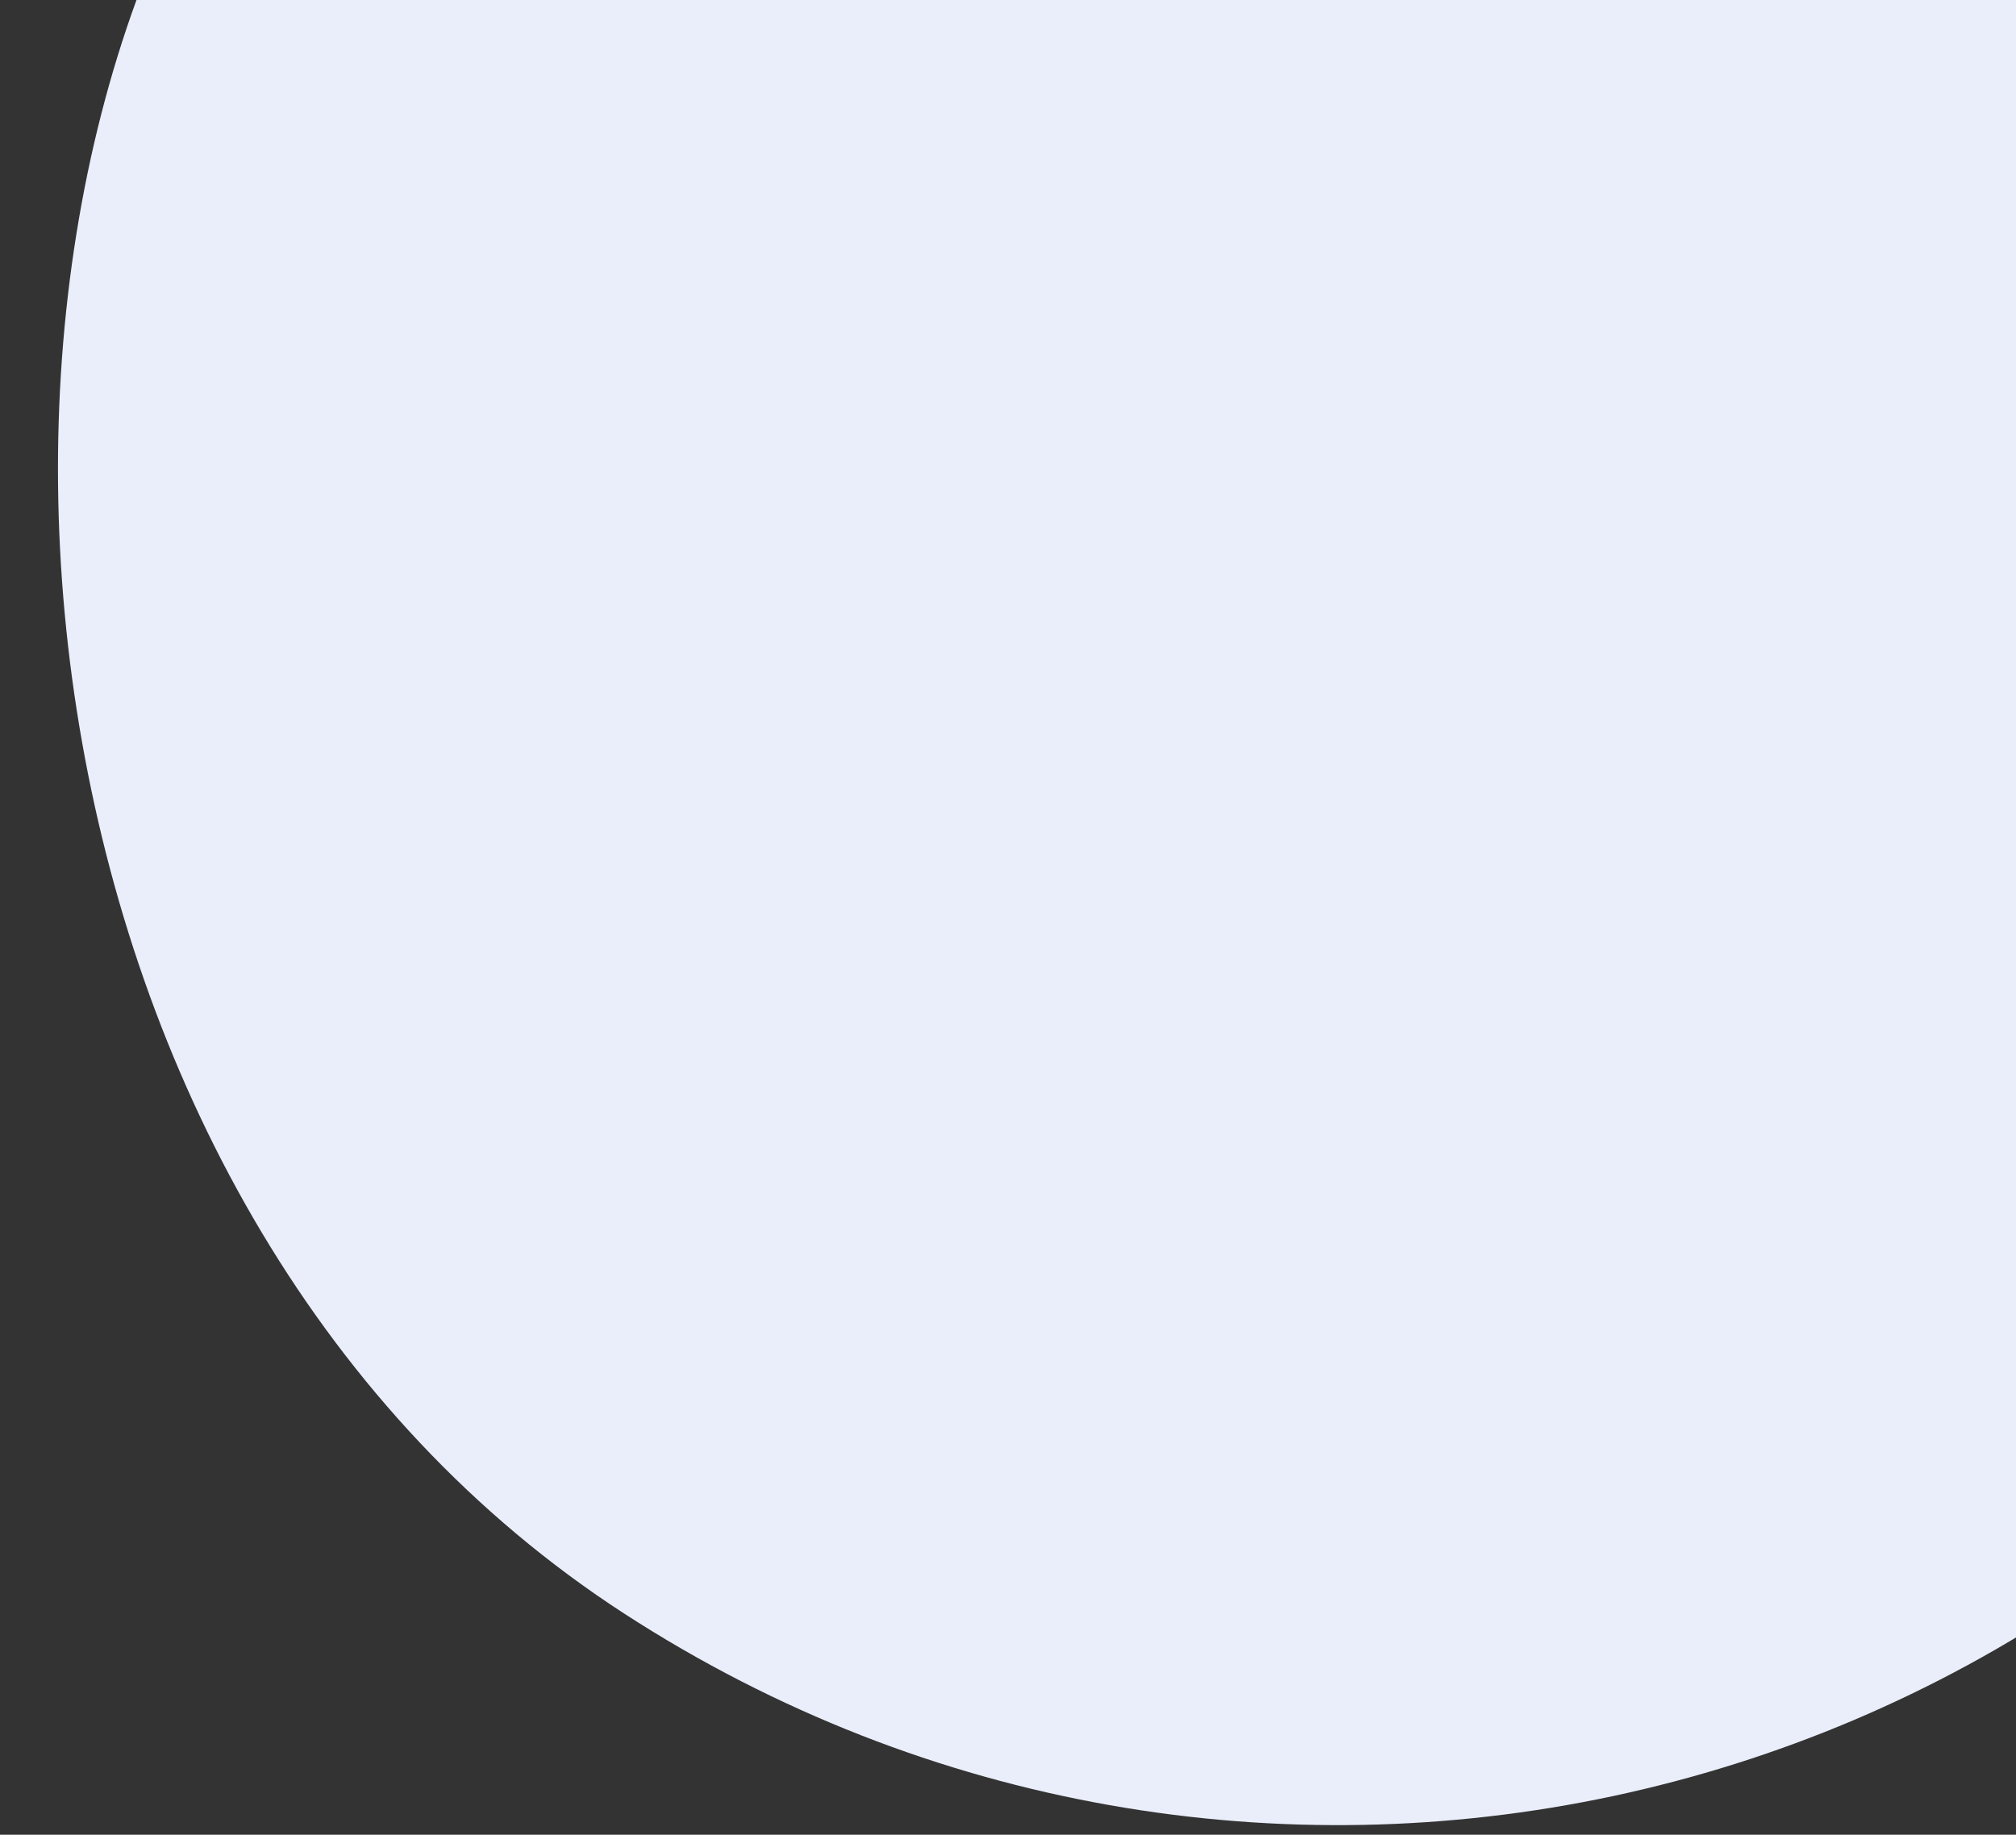 <svg width="78" height="71" viewBox="0 0 78 71" fill="none" xmlns="http://www.w3.org/2000/svg">
<rect x="0" y="0" width="78" height="71" fill="#333333" stroke="none"/>
<rect x="66.815" y="90.095" width="101.667" height="230.832" rx="50.834" transform="rotate(-147.051 66.815 90.095)" fill="#EAEEFA"/>
</svg>
